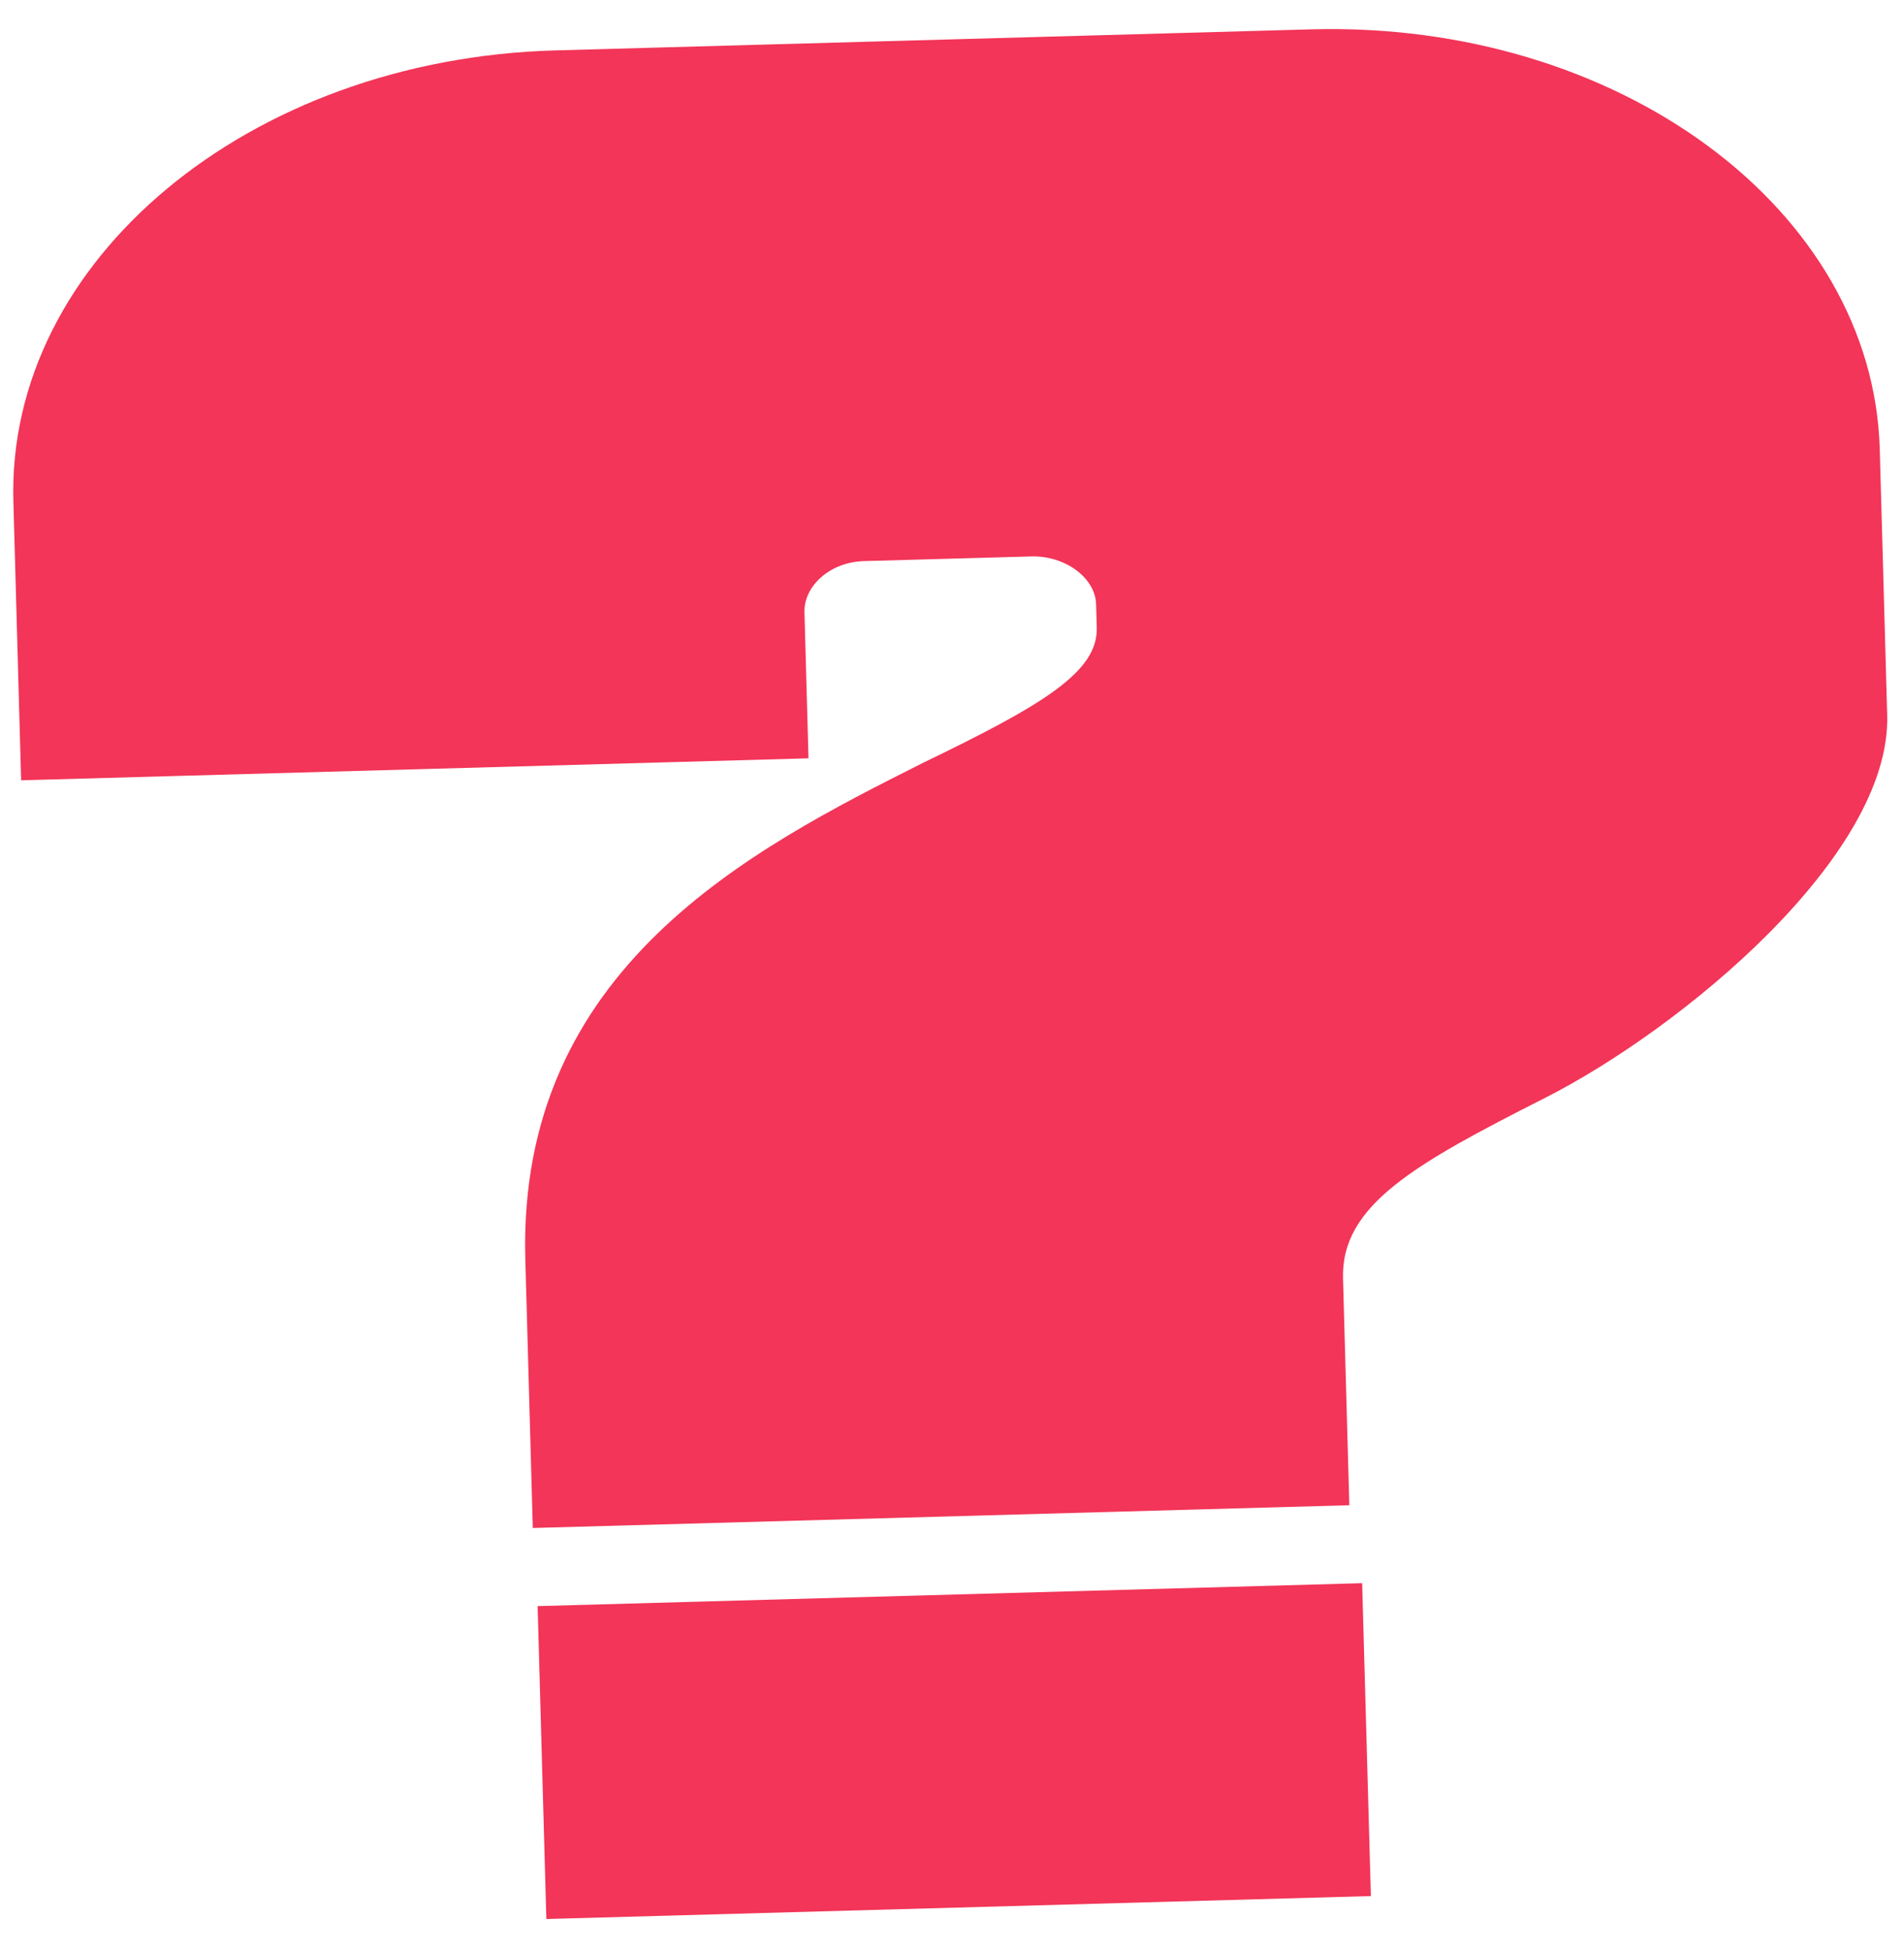 <svg width="41" height="42" viewBox="0 0 41 42" fill="none" xmlns="http://www.w3.org/2000/svg">
    <path id="?"
        d="M29.52 40.818L11.765 41.312L11.577 34.576L29.332 34.082L29.52 40.818ZM28.228 0.632C34.851 0.447 40.334 4.508 40.478 9.672L40.638 15.397C40.722 18.428 36.198 22.15 33.269 23.636C30.452 25.062 28.877 25.949 28.92 27.521L29.056 32.404L11.473 32.894L11.312 27.113C11.137 20.826 16.208 18.269 19.87 16.425C22.463 15.173 23.643 14.466 23.617 13.512L23.603 13.007C23.587 12.446 22.945 11.958 22.203 11.979L18.606 12.079C17.864 12.1 17.307 12.621 17.323 13.182L17.41 16.325L0.455 16.798L0.288 10.792C0.144 5.628 5.336 1.27 11.958 1.085L28.228 0.632Z"
        fill="#F23558" />
</svg>